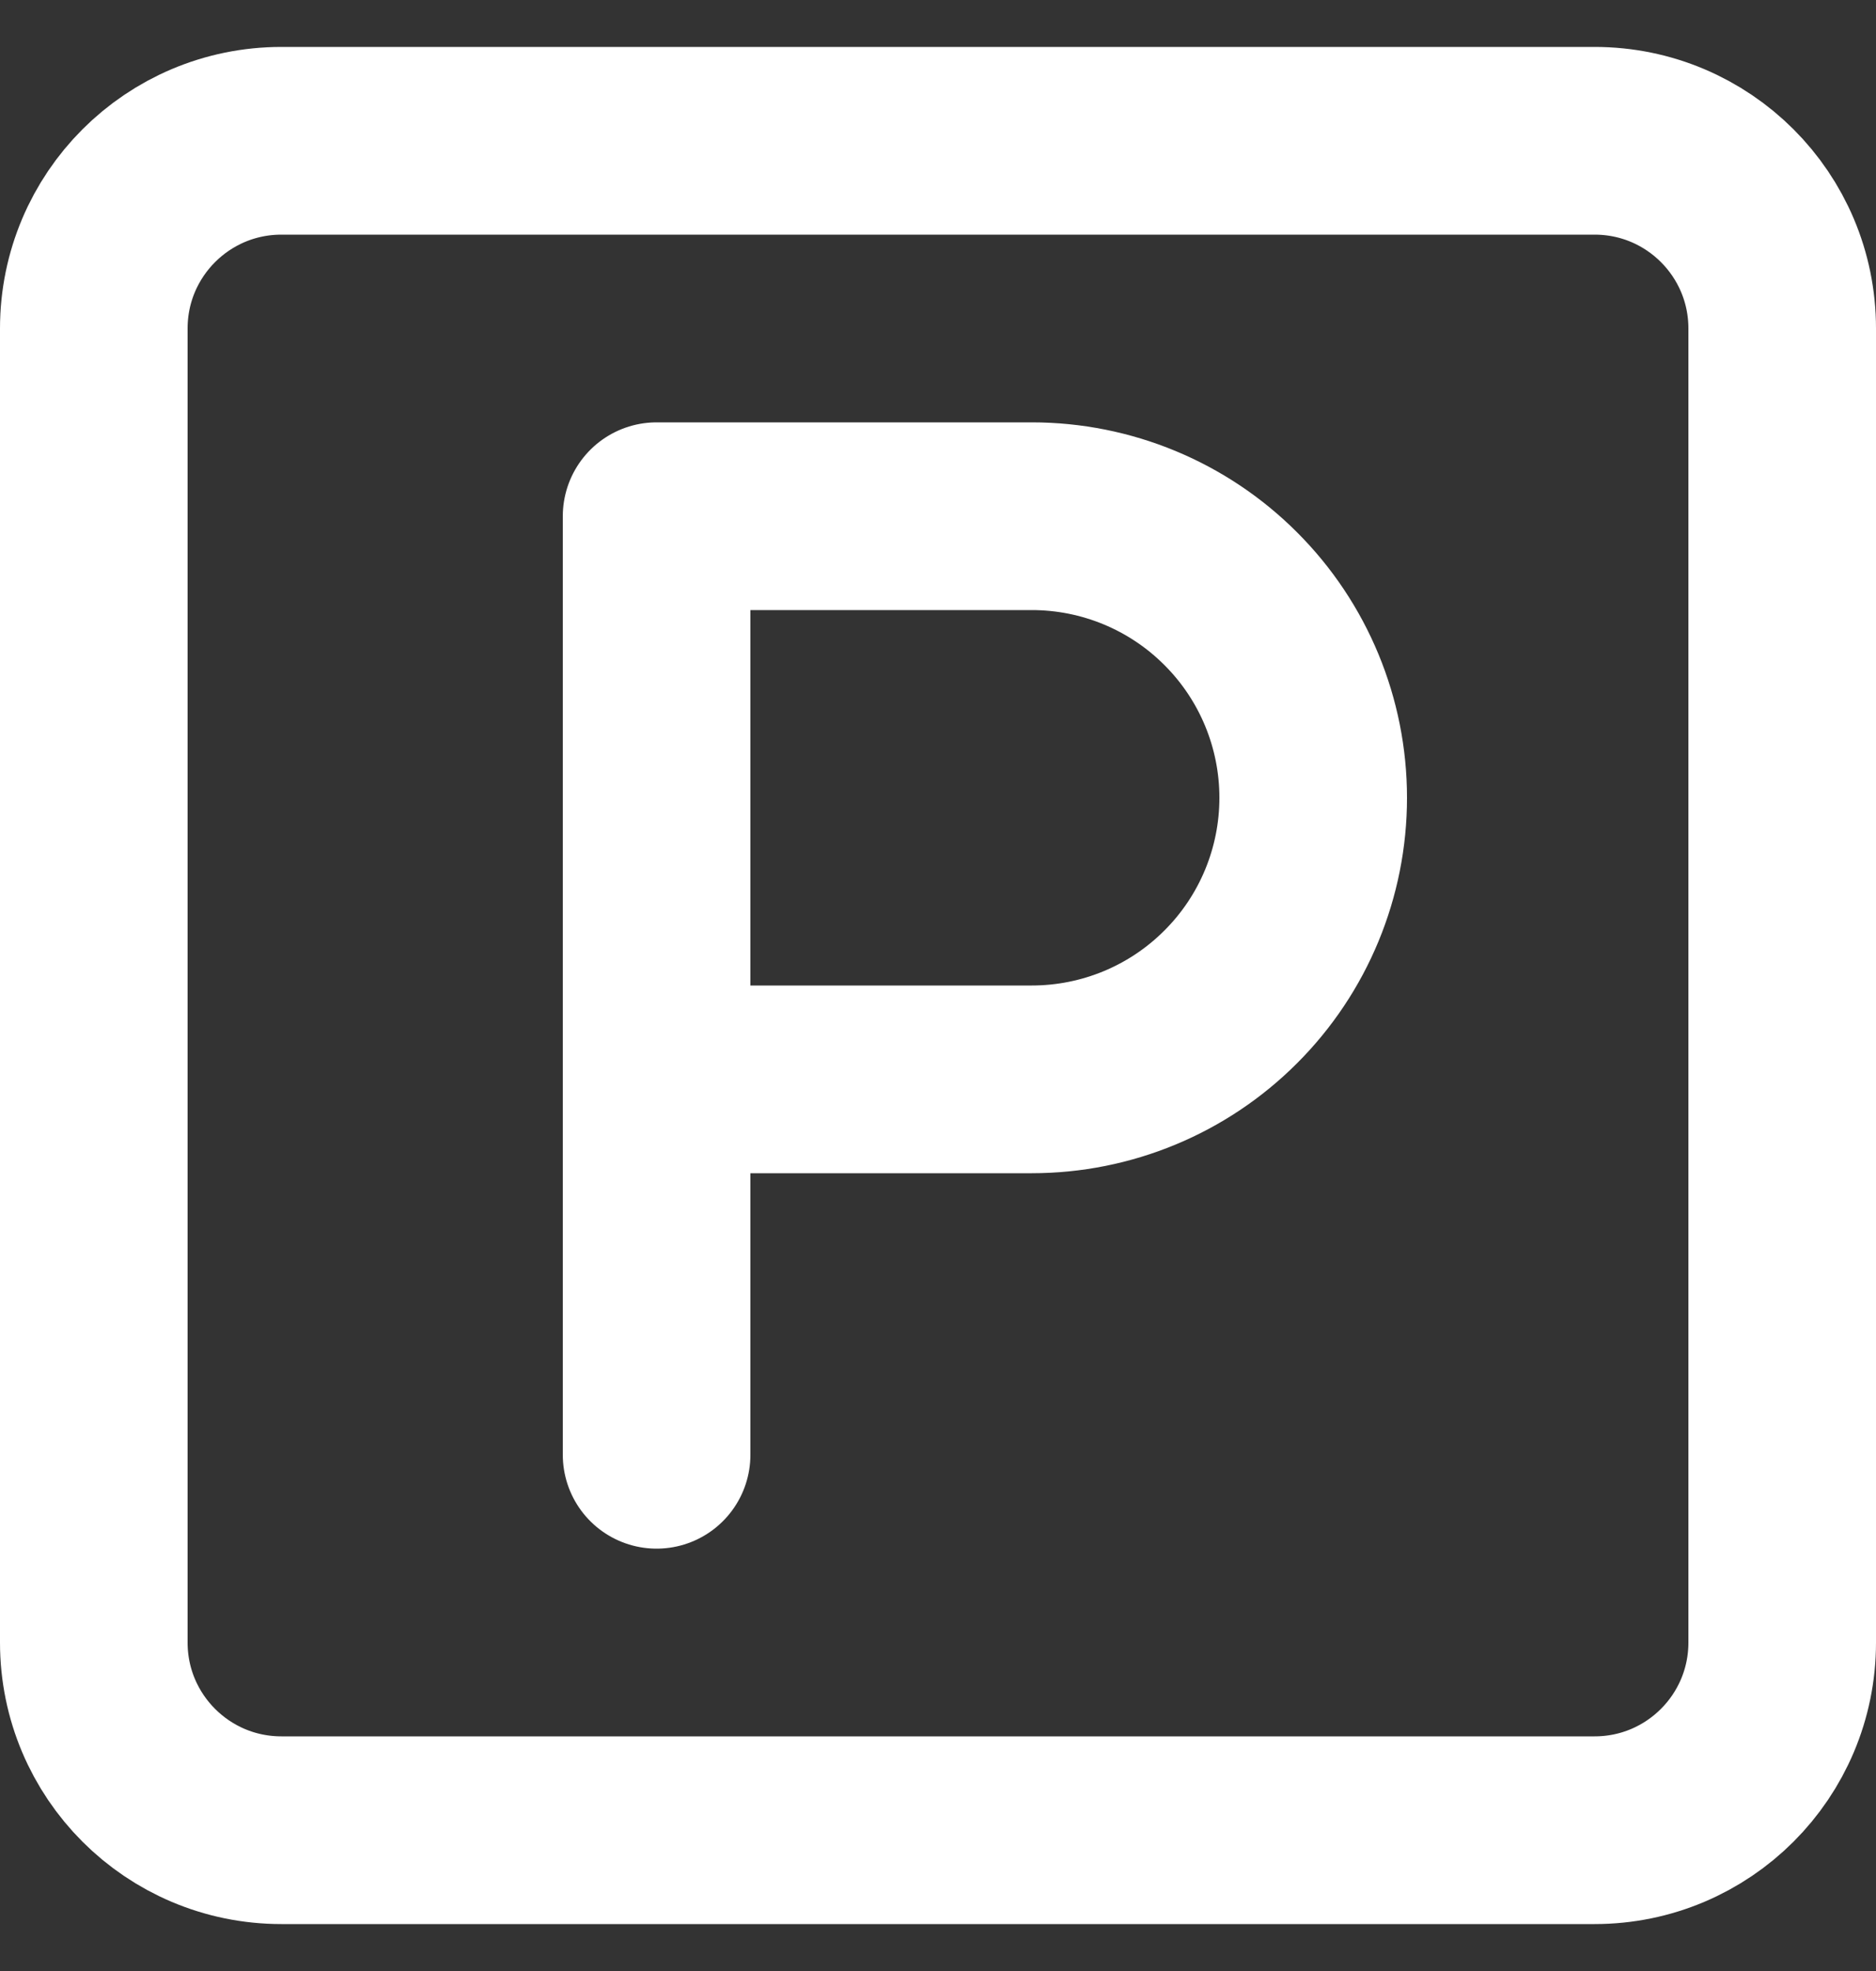 <svg width="20" height="21" viewBox="0 0 20 21" fill="none" xmlns="http://www.w3.org/2000/svg">
<rect x="0" y="0" width="20" height="21" fill="#333333" stroke="none"/>
<path d="M17 1.5H3C1.895 1.5 1 2.395 1 3.5V17.5C1 18.605 1.895 19.5 3 19.5H17C18.105 19.5 19 18.605 19 17.5V3.5C19 2.395 18.105 1.5 17 1.5Z" stroke="white" stroke-width="2" stroke-linecap="round" stroke-linejoin="round"/>
<path d="M7 15.5V5.5H11C11.796 5.5 12.559 5.816 13.121 6.379C13.684 6.941 14 7.704 14 8.5C14 9.296 13.684 10.059 13.121 10.621C12.559 11.184 11.796 11.5 11 11.5H7" stroke="white" stroke-width="2" stroke-linecap="round" stroke-linejoin="round"/>
</svg>
